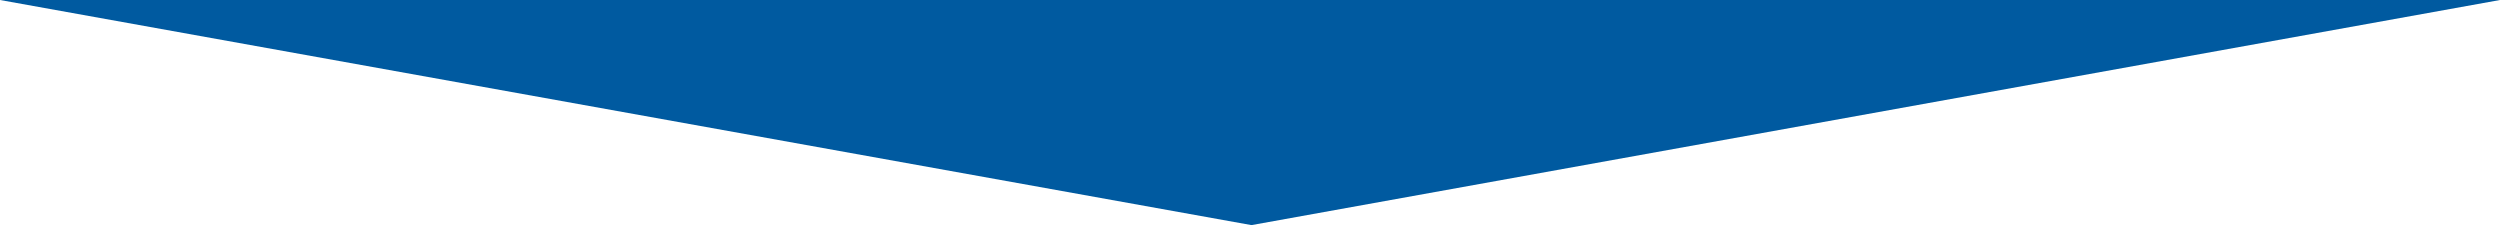 <svg xmlns="http://www.w3.org/2000/svg" width="1920" height="172.885" viewBox="0 0 1920 172.885">
  <path id="Path_321" data-name="Path 321" d="M1920,340,961.128,512.885,0,340Z" transform="translate(0 -340)" fill="#005aa0"/>
</svg>
